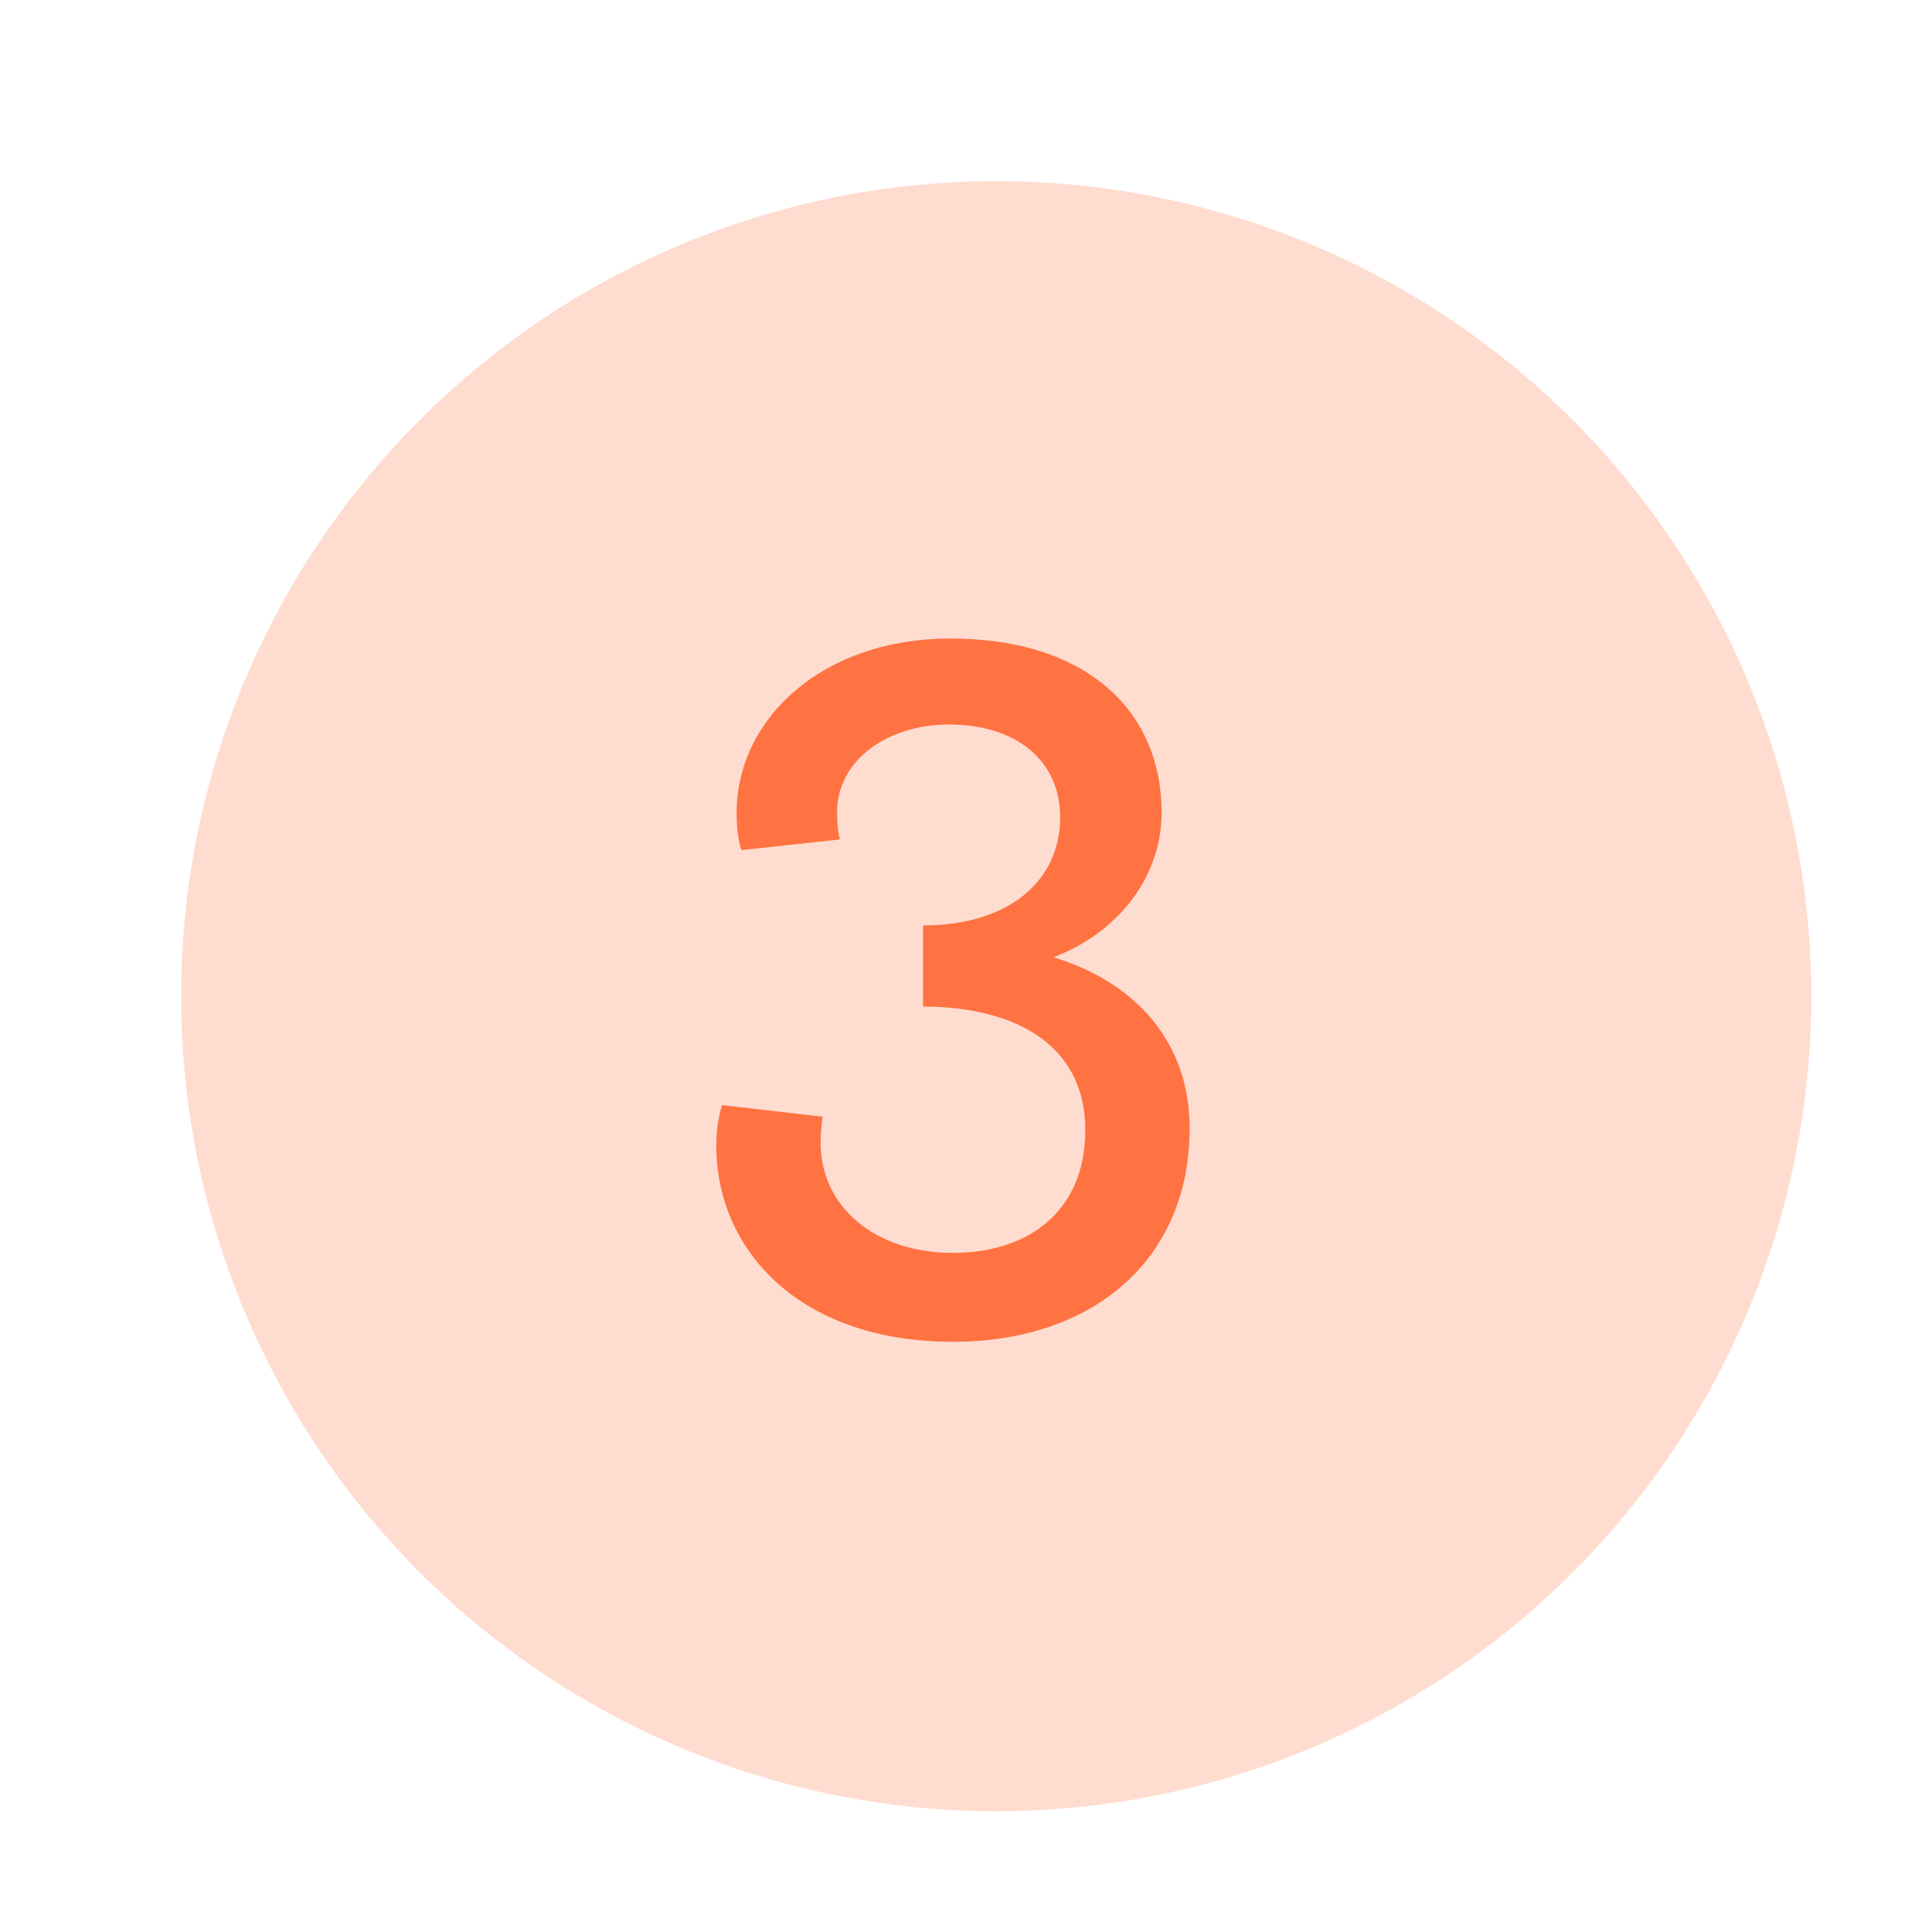 <svg width="32" height="32" viewBox="0 0 32 32" fill="none" xmlns="http://www.w3.org/2000/svg">
<circle cx="16.5" cy="16.5" r="13.5" fill="#FFDCD0"/>
<path d="M15.784 22.224C13.224 22.224 11.864 20.688 11.864 18.976C11.864 18.72 11.896 18.512 11.96 18.304L13.624 18.496C13.608 18.624 13.592 18.784 13.592 18.928C13.592 19.984 14.488 20.752 15.784 20.752C17.048 20.752 17.976 20.048 17.976 18.72C17.976 17.248 16.728 16.672 15.288 16.672V15.328C16.728 15.328 17.56 14.576 17.56 13.536C17.56 12.592 16.824 12 15.72 12C14.696 12 13.864 12.592 13.864 13.456C13.864 13.632 13.88 13.808 13.912 13.904L12.28 14.08C12.232 13.936 12.2 13.712 12.2 13.472C12.2 11.888 13.64 10.576 15.736 10.576C18.056 10.576 19.24 11.824 19.24 13.456C19.24 14.512 18.536 15.44 17.448 15.856C18.68 16.224 19.704 17.152 19.704 18.688C19.704 20.864 18.104 22.224 15.784 22.224Z" fill="#FF7241"/>
</svg>
